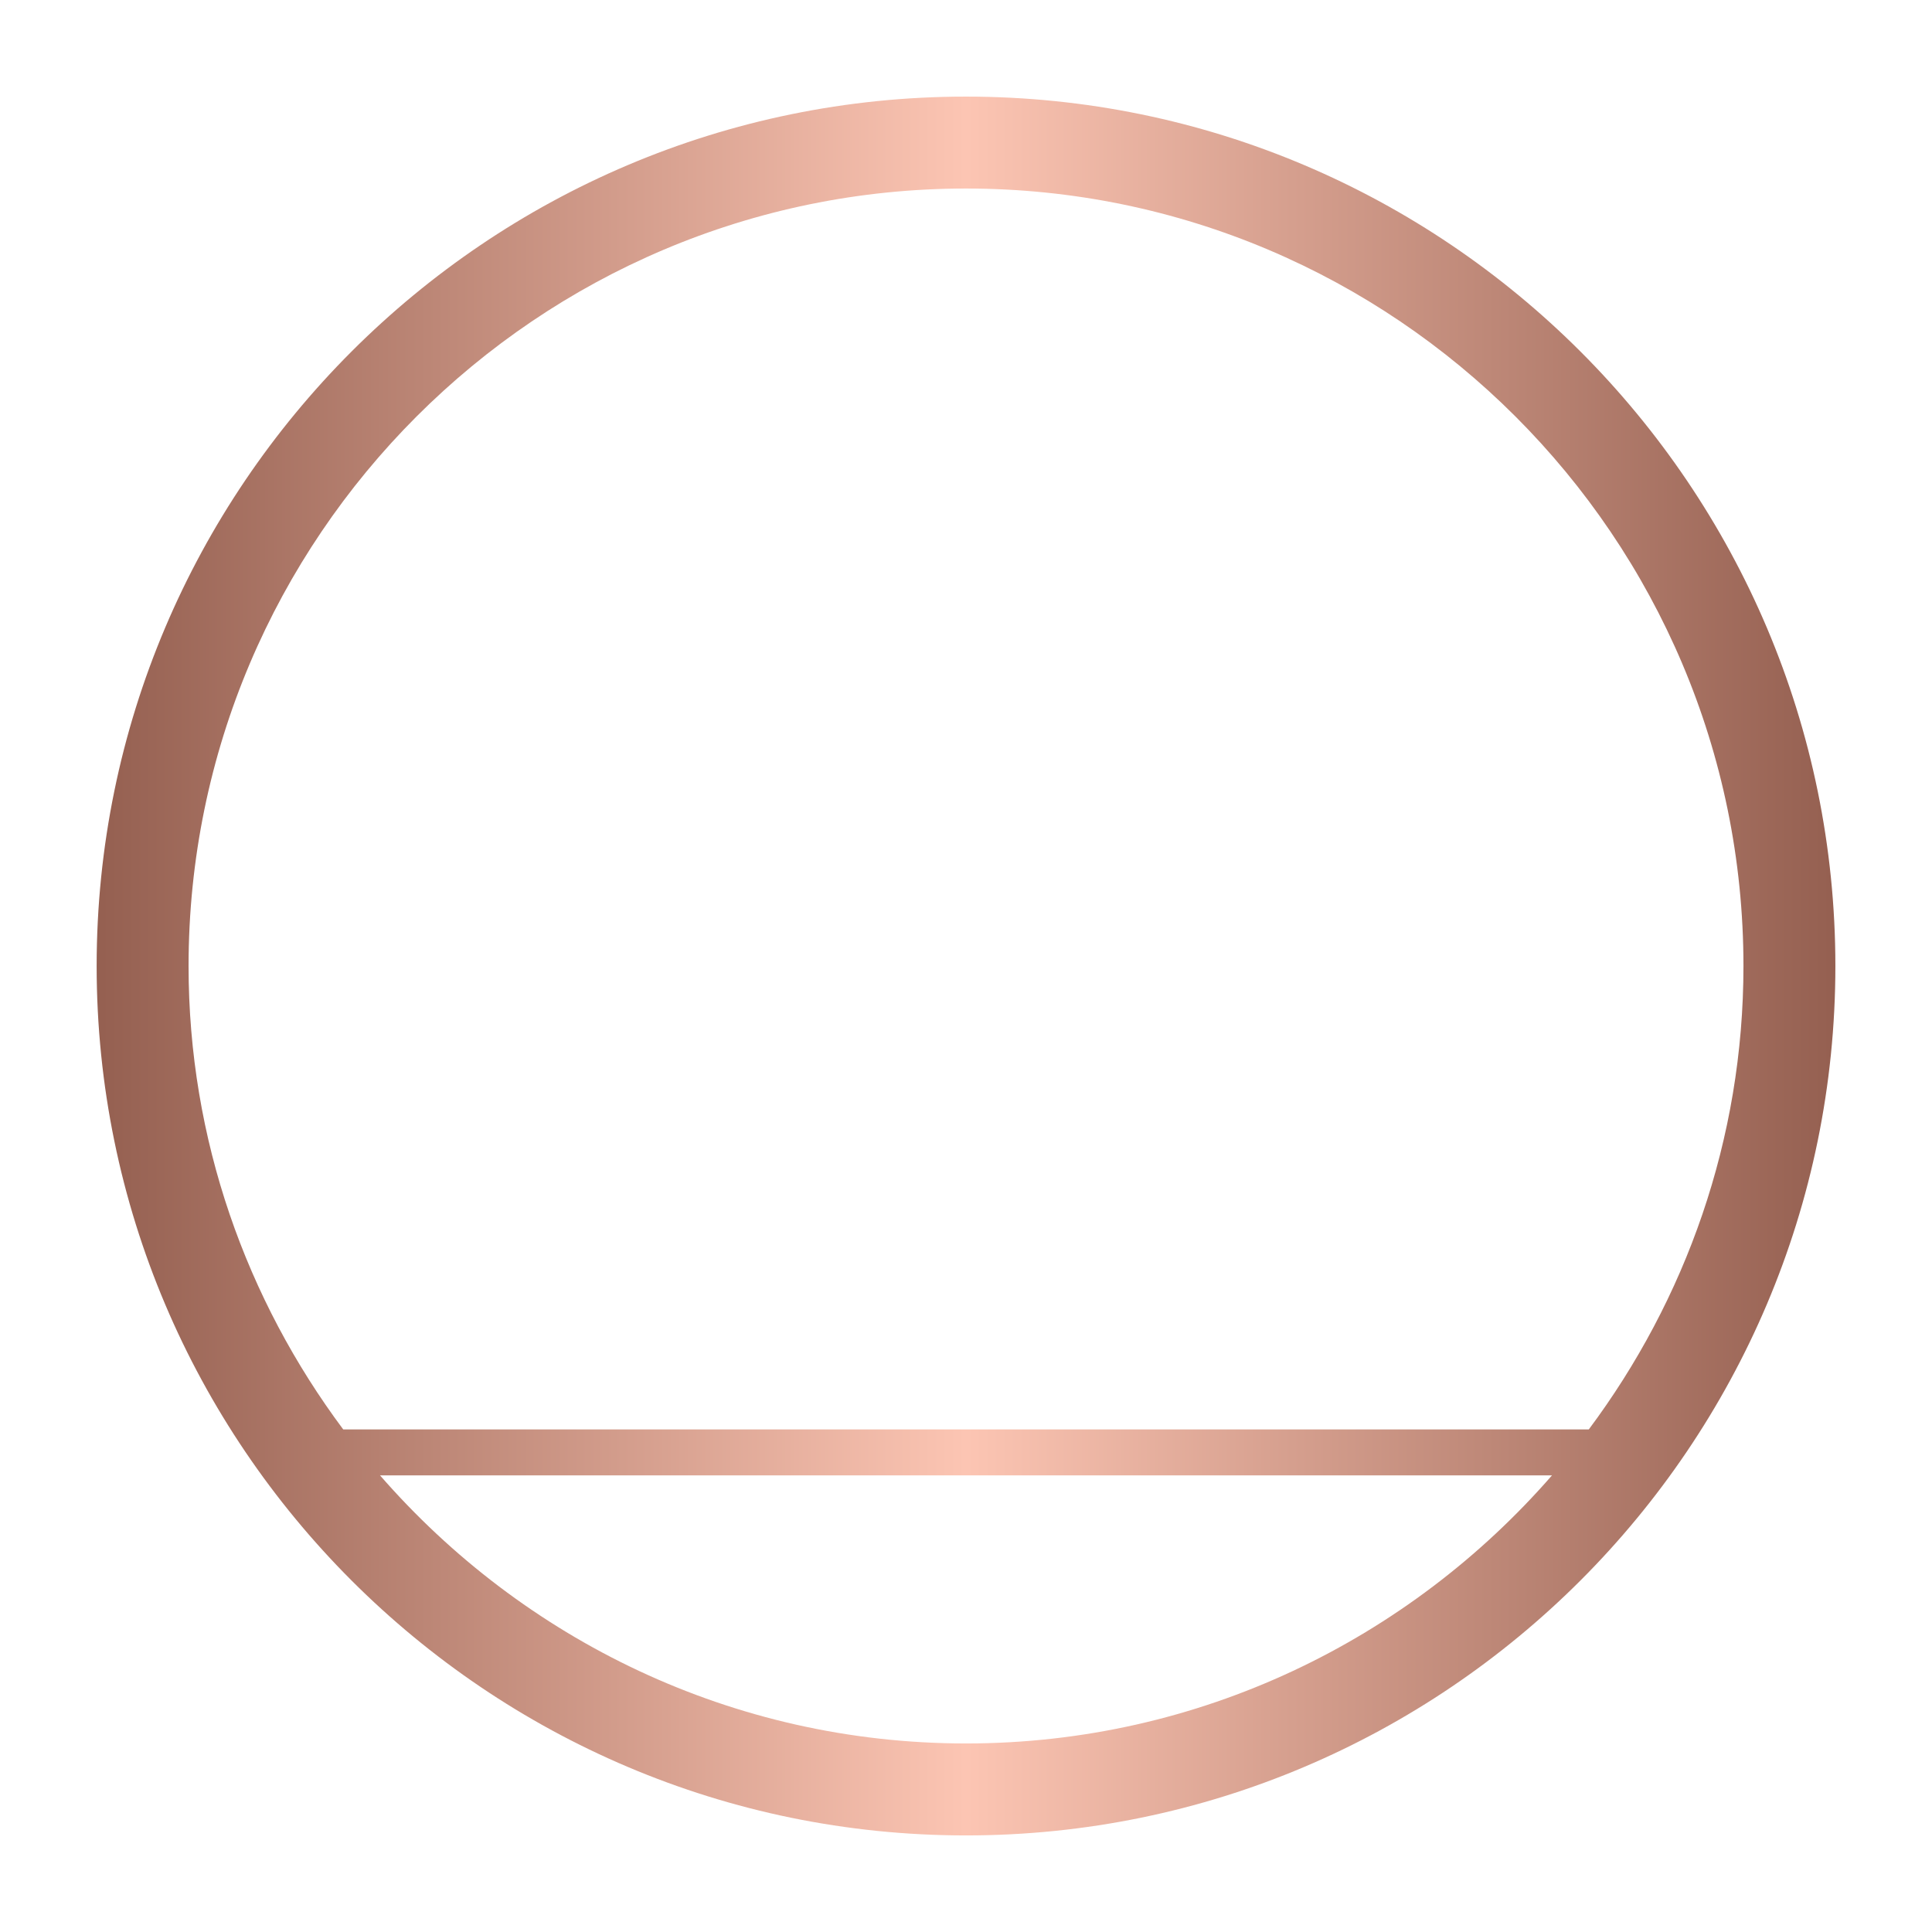 <svg width="1200" height="1200" xmlns="http://www.w3.org/2000/svg" xmlns:xlink="http://www.w3.org/1999/xlink" version="1.1"><g transform="scale(28.546) translate(-4.481, -4.731)">            <linearGradient id="SvgjsLinearGradient1184"><stop id="SvgjsStop1185" stop-color="#945f50" offset="0"></stop><stop id="SvgjsStop1186" stop-color="#fcc5b3" offset="0.5"></stop><stop id="SvgjsStop1187" stop-color="#945f50" offset="1"></stop></linearGradient><linearGradient id="SvgjsLinearGradient1188"><stop id="SvgjsStop1189" stop-color="#945f50" offset="0"></stop><stop id="SvgjsStop1190" stop-color="#fcc5b3" offset="0.5"></stop><stop id="SvgjsStop1191" stop-color="#945f50" offset="1"></stop></linearGradient><linearGradient id="SvgjsLinearGradient1192"><stop id="SvgjsStop1193" stop-color="#945f50" offset="0"></stop><stop id="SvgjsStop1194" stop-color="#fcc5b3" offset="0.5"></stop><stop id="SvgjsStop1195" stop-color="#945f50" offset="1"></stop></linearGradient>            <g fill="url(#SvgjsLinearGradient1184)"><linearGradient id="SvgjsLinearGradient1184"><stop id="SvgjsStop1185" stop-color="#945f50" offset="0"></stop><stop id="SvgjsStop1186" stop-color="#fcc5b3" offset="0.5"></stop><stop id="SvgjsStop1187" stop-color="#945f50" offset="1"></stop></linearGradient><linearGradient id="SvgjsLinearGradient1188"><stop id="SvgjsStop1189" stop-color="#945f50" offset="0"></stop><stop id="SvgjsStop1190" stop-color="#fcc5b3" offset="0.5"></stop><stop id="SvgjsStop1191" stop-color="#945f50" offset="1"></stop></linearGradient><linearGradient id="SvgjsLinearGradient1192"><stop id="SvgjsStop1193" stop-color="#945f50" offset="0"></stop><stop id="SvgjsStop1194" stop-color="#fcc5b3" offset="0.5"></stop><stop id="SvgjsStop1195" stop-color="#945f50" offset="1"></stop></linearGradient><path xmlns="http://www.w3.org/2000/svg" d="M25.5,6.833c-10.432,0-18.916,8.486-18.916,18.917c0,10.431,8.484,18.917,18.916,18.917  c10.431,0,18.916-8.486,18.916-18.917C44.416,15.319,35.931,6.833,25.5,6.833z M25.5,8.833c9.327,0,16.916,7.589,16.916,16.917  c0,3.781-1.262,7.265-3.365,10.083H11.949c-2.104-2.82-3.365-6.303-3.365-10.083C8.584,16.422,16.173,8.833,25.5,8.833z   M25.5,42.666c-5.088,0-9.646-2.269-12.75-5.833h25.5C35.146,40.397,30.587,42.666,25.5,42.666z"></path></g>        </g></svg>